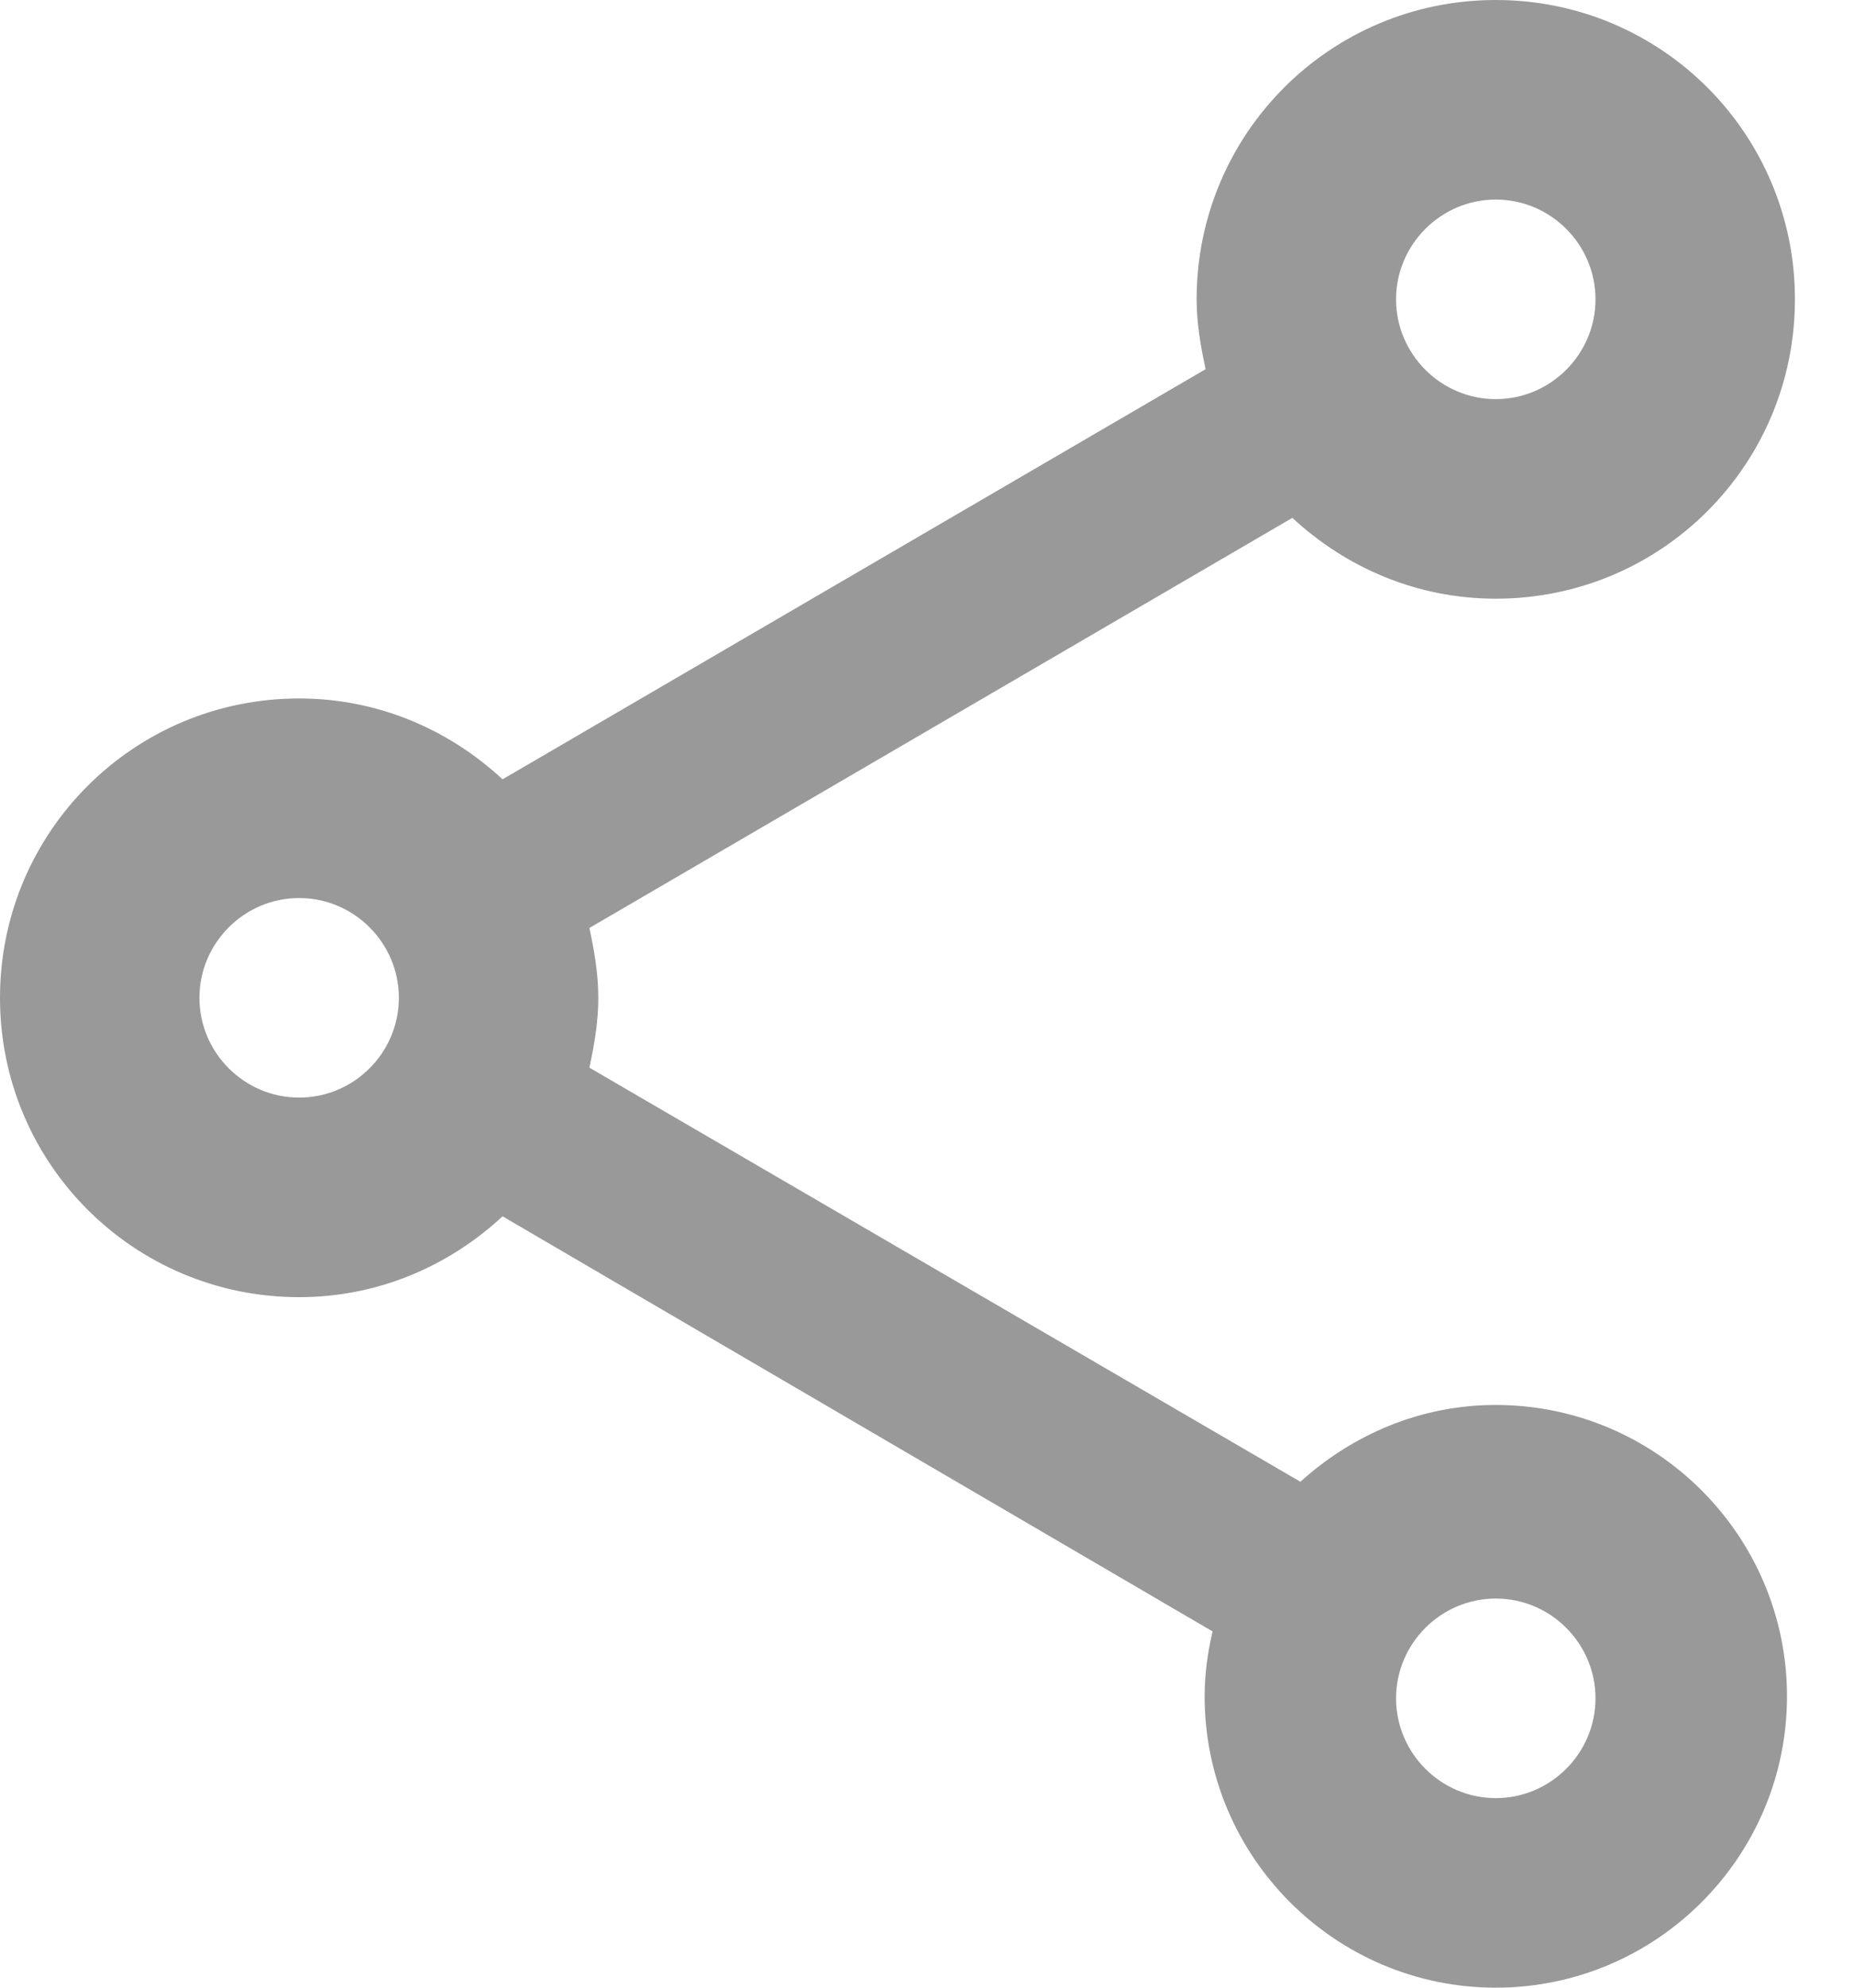 <svg viewBox="0 0 28 30" fill="none" xmlns="http://www.w3.org/2000/svg">
<path d="M22.59 21.205C21.446 21.205 20.422 21.657 19.639 22.364L8.901 16.114C8.976 15.768 9.036 15.422 9.036 15.06C9.036 14.699 8.976 14.352 8.901 14.006L19.518 7.816C20.331 8.569 21.401 9.036 22.59 9.036C25.09 9.036 27.108 7.018 27.108 4.518C27.108 2.018 25.09 0 22.59 0C20.09 0 18.072 2.018 18.072 4.518C18.072 4.88 18.133 5.226 18.208 5.572L7.59 11.762C6.777 11.009 5.708 10.542 4.518 10.542C2.018 10.542 0 12.56 0 15.06C0 17.56 2.018 19.578 4.518 19.578C5.708 19.578 6.777 19.111 7.59 18.358L18.313 24.623C18.238 24.94 18.193 25.271 18.193 25.602C18.193 28.027 20.166 30 22.59 30C25.015 30 26.988 28.027 26.988 25.602C26.988 23.178 25.015 21.205 22.59 21.205ZM22.59 3.012C23.419 3.012 24.096 3.69 24.096 4.518C24.096 5.346 23.419 6.024 22.59 6.024C21.762 6.024 21.084 5.346 21.084 4.518C21.084 3.69 21.762 3.012 22.59 3.012ZM4.518 16.566C3.69 16.566 3.012 15.889 3.012 15.06C3.012 14.232 3.69 13.554 4.518 13.554C5.346 13.554 6.024 14.232 6.024 15.06C6.024 15.889 5.346 16.566 4.518 16.566ZM22.59 27.139C21.762 27.139 21.084 26.461 21.084 25.633C21.084 24.804 21.762 24.127 22.59 24.127C23.419 24.127 24.096 24.804 24.096 25.633C24.096 26.461 23.419 27.139 22.59 27.139Z" fill="#999999"/>
</svg>
